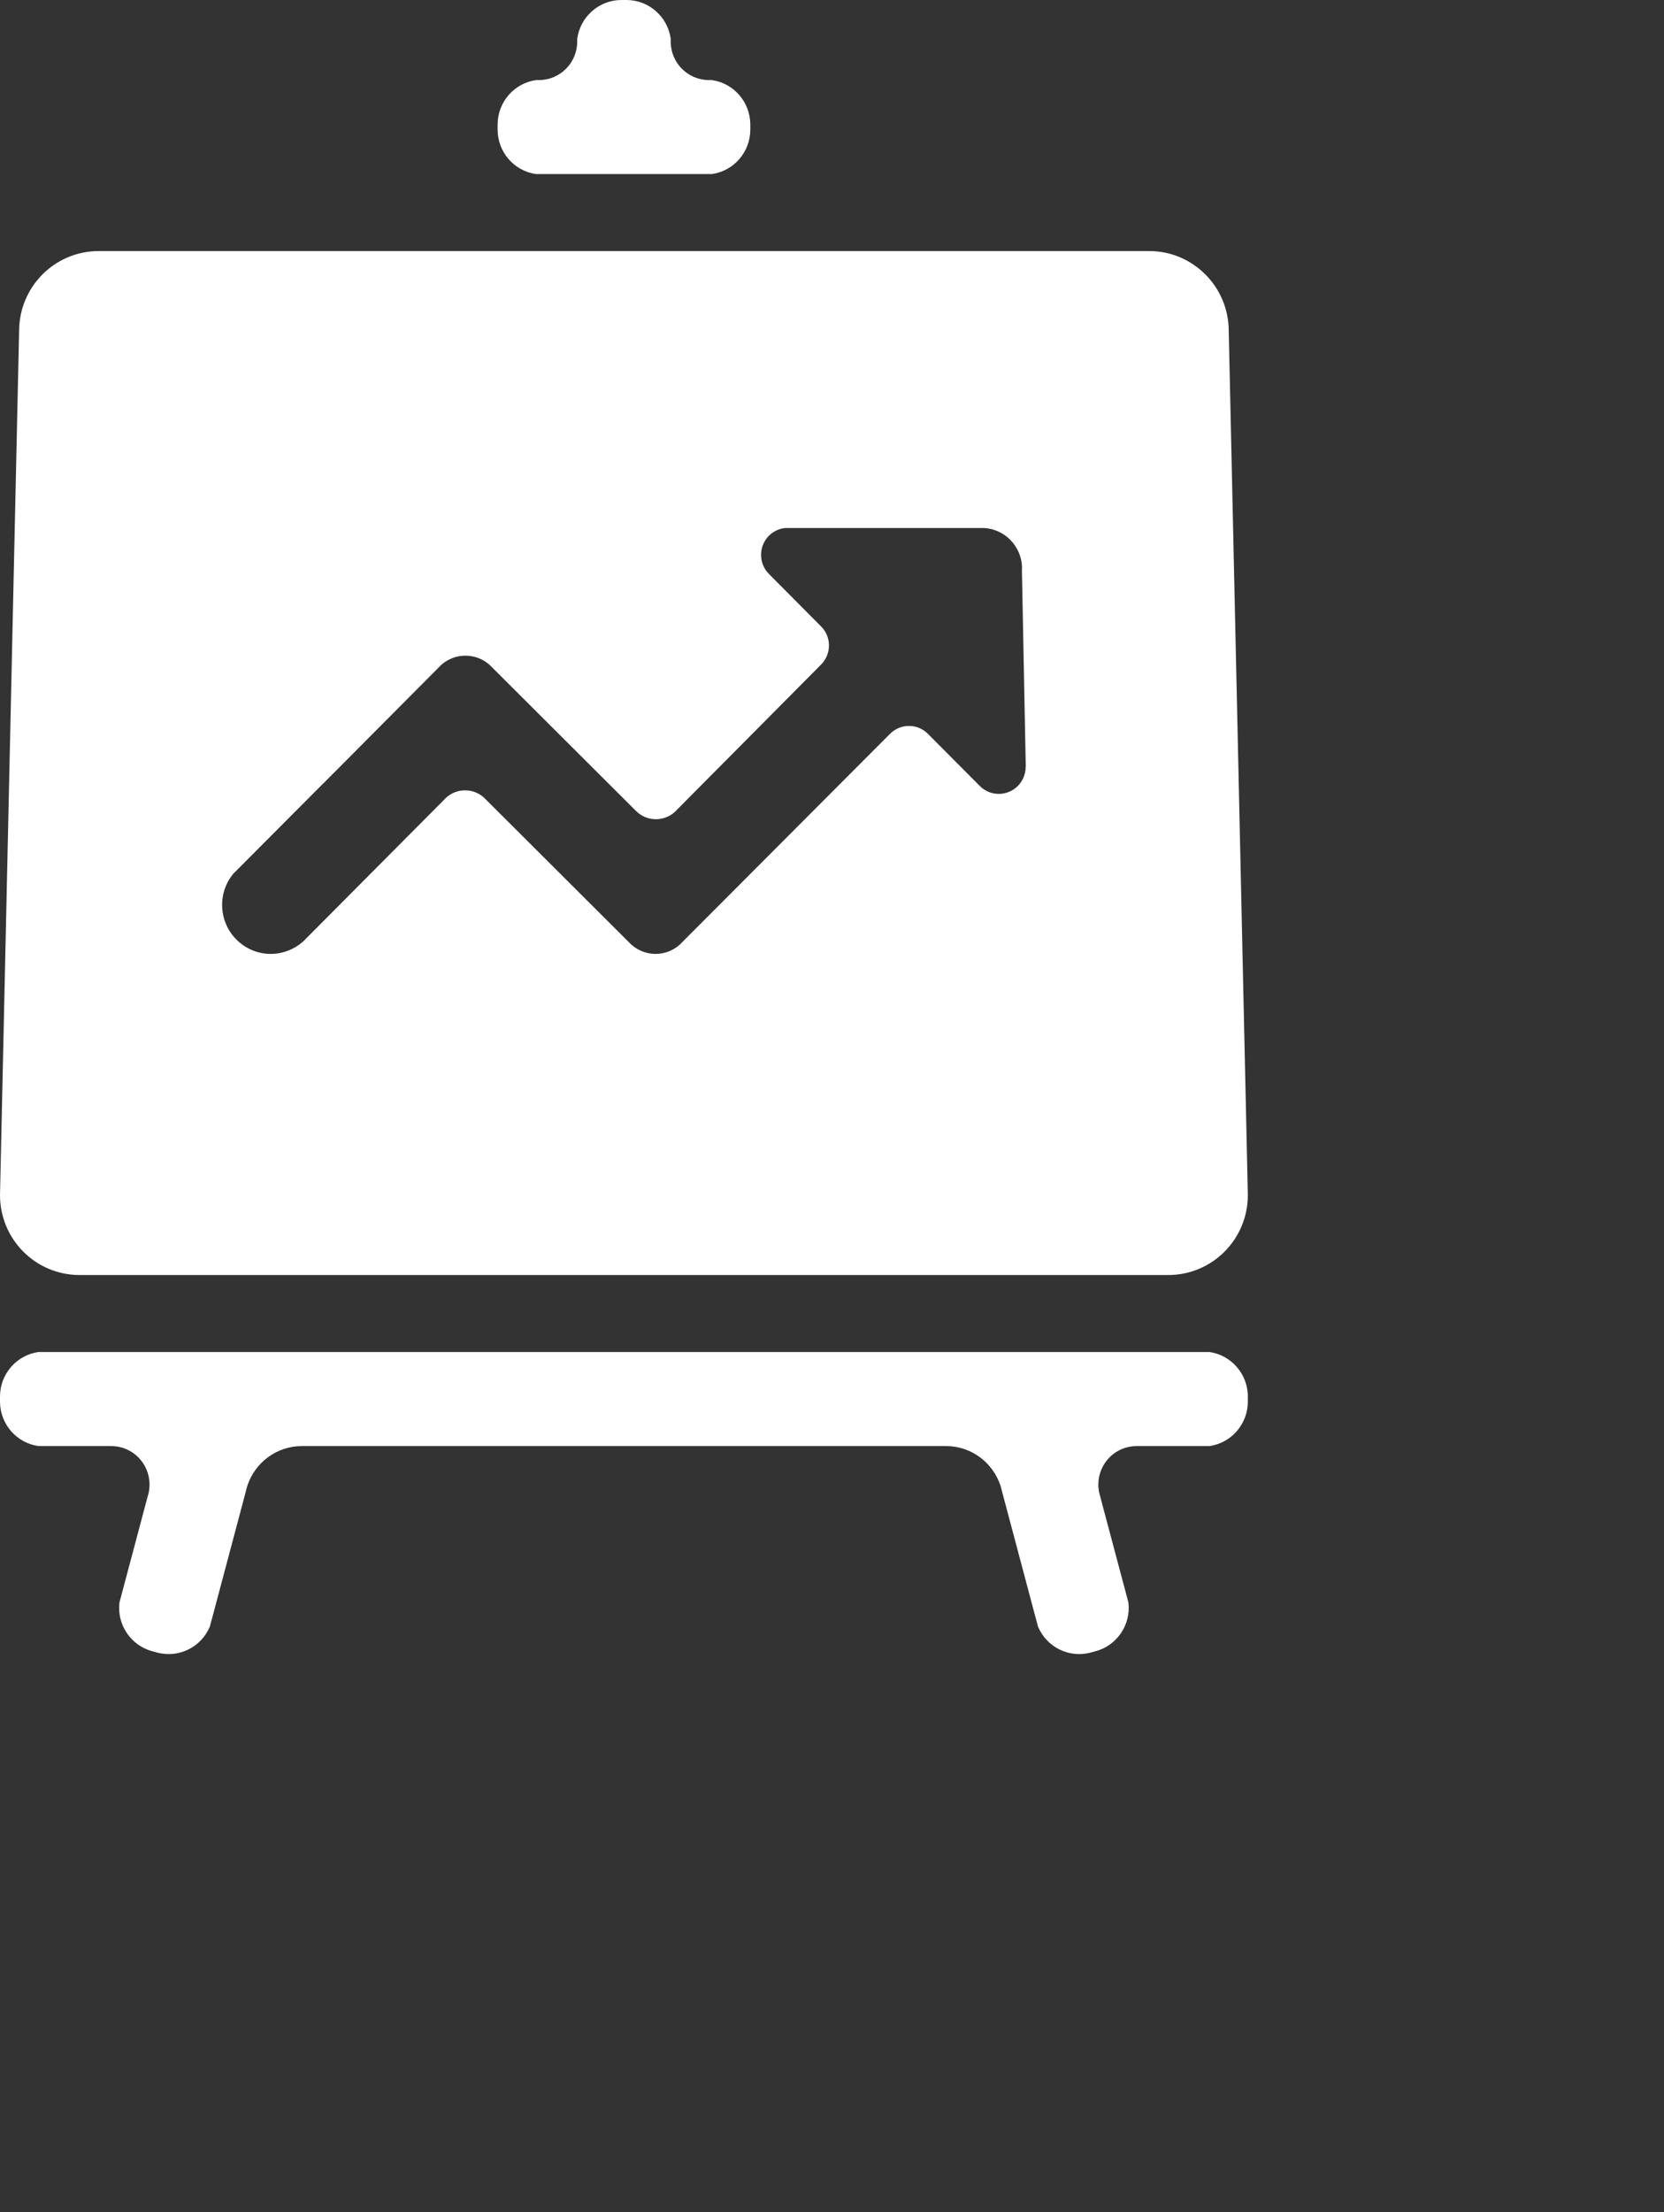 <svg 
 xmlns="http://www.w3.org/2000/svg"
 xmlns:xlink="http://www.w3.org/1999/xlink"
 width="0.889in" height="1.181in">
<rect width="100%" height="100%" fill="#333333" stroke="none"/>
<path fill-rule="evenodd"  fill="rgb(255, 255, 255)"
 d="M62.033,74.115 C62.033,74.115 61.383,74.115 61.383,74.115 C61.383,74.115 58.296,74.115 58.296,74.115 C57.211,74.115 56.332,74.998 56.332,76.086 C56.332,76.252 56.351,76.414 56.392,76.567 C56.398,76.602 56.408,76.640 56.420,76.672 C56.420,76.672 57.706,81.499 57.706,81.499 C57.706,81.499 57.874,82.131 57.874,82.131 C58.010,83.253 57.306,84.331 56.189,84.631 C56.189,84.631 55.944,84.697 55.944,84.697 C54.825,85.000 53.676,84.414 53.238,83.368 C53.238,83.368 53.074,82.756 53.074,82.756 C53.074,82.756 51.405,76.487 51.405,76.487 C51.401,76.484 51.401,76.481 51.401,76.478 C51.379,76.366 51.347,76.252 51.313,76.143 C50.922,74.963 49.821,74.115 48.517,74.115 C48.517,74.115 15.486,74.115 15.486,74.115 C14.182,74.115 13.078,74.963 12.688,76.143 C12.653,76.252 12.621,76.366 12.599,76.478 C12.599,76.481 12.599,76.484 12.596,76.487 C12.596,76.487 10.927,82.756 10.927,82.756 C10.927,82.756 10.762,83.368 10.762,83.368 C10.324,84.414 9.175,85.000 8.056,84.697 C8.056,84.697 7.812,84.631 7.812,84.631 C6.695,84.331 5.990,83.253 6.127,82.131 C6.127,82.131 6.295,81.499 6.295,81.499 C6.295,81.499 7.580,76.672 7.580,76.672 C7.592,76.640 7.602,76.602 7.612,76.567 C7.649,76.414 7.669,76.252 7.669,76.086 C7.669,74.998 6.790,74.115 5.705,74.115 C5.705,74.115 2.621,74.115 2.621,74.115 C2.621,74.115 1.971,74.115 1.971,74.115 C0.854,73.956 -0.000,72.993 -0.000,71.832 C-0.000,71.832 -0.000,71.577 -0.000,71.577 C-0.000,70.414 0.860,69.448 1.976,69.294 C1.976,69.294 2.611,69.294 2.611,69.294 C2.611,69.294 9.550,69.294 9.550,69.294 C9.550,69.294 14.515,69.294 14.515,69.294 C14.515,69.294 49.485,69.294 49.485,69.294 C49.485,69.294 54.450,69.294 54.450,69.294 C54.450,69.294 61.392,69.294 61.392,69.294 C61.392,69.294 62.023,69.294 62.023,69.294 C63.140,69.448 64.000,70.414 64.000,71.577 C64.000,71.577 64.000,71.832 64.000,71.832 C64.000,72.993 63.147,73.956 62.033,74.115 ZM59.923,65.348 C59.923,65.348 4.077,65.348 4.077,65.348 C1.824,65.348 -0.000,63.514 -0.000,61.253 C-0.000,61.253 0.980,16.969 0.980,16.969 C0.980,14.705 2.805,12.868 5.058,12.868 C5.058,12.868 58.943,12.868 58.943,12.868 C61.193,12.868 63.020,14.705 63.020,16.969 C63.020,16.969 64.000,61.253 64.000,61.253 C64.000,63.514 62.176,65.348 59.923,65.348 ZM52.417,29.017 C52.388,28.526 52.185,28.042 51.814,27.668 C51.443,27.292 50.963,27.091 50.478,27.063 C50.478,27.063 50.228,27.063 50.228,27.063 C50.228,27.063 48.521,27.063 48.521,27.063 C48.521,27.063 40.560,27.063 40.560,27.063 C40.560,27.063 40.265,27.063 40.265,27.063 C39.964,27.094 39.672,27.228 39.437,27.458 C38.901,28.000 38.898,28.873 39.437,29.416 C39.437,29.416 42.112,32.107 42.112,32.107 C42.651,32.642 42.651,33.519 42.112,34.061 C42.112,34.061 34.729,41.493 34.729,41.493 C34.687,41.537 34.650,41.579 34.602,41.620 C34.348,41.850 34.009,41.987 33.640,41.987 C33.247,41.987 32.892,41.831 32.635,41.576 C32.622,41.566 32.609,41.557 32.600,41.544 C32.600,41.544 25.220,34.185 25.220,34.185 C25.220,34.185 25.182,34.144 25.182,34.144 C25.160,34.121 25.134,34.102 25.115,34.083 C24.776,33.774 24.332,33.605 23.872,33.605 C23.428,33.605 22.999,33.764 22.660,34.051 C22.641,34.071 22.618,34.089 22.596,34.112 C22.596,34.112 21.108,35.607 21.108,35.607 C21.096,35.620 21.086,35.630 21.073,35.642 C21.073,35.642 17.130,39.606 17.130,39.606 C17.120,39.611 17.107,39.624 17.098,39.637 C17.088,39.647 17.076,39.660 17.063,39.669 C17.063,39.669 16.625,40.112 16.625,40.112 C16.600,40.135 16.571,40.160 16.546,40.186 C16.546,40.186 12.022,44.726 12.022,44.726 C11.990,44.751 11.964,44.783 11.939,44.815 C11.143,45.810 11.222,47.248 12.123,48.153 C12.596,48.628 13.221,48.890 13.887,48.890 C14.493,48.890 15.074,48.666 15.527,48.271 C15.546,48.255 15.562,48.239 15.581,48.220 C15.581,48.220 22.780,40.986 22.780,40.986 C22.783,40.979 22.790,40.973 22.796,40.967 C22.815,40.944 22.837,40.925 22.859,40.906 C22.866,40.900 22.869,40.894 22.879,40.887 C23.136,40.651 23.478,40.507 23.853,40.507 C24.230,40.507 24.570,40.651 24.830,40.887 C24.830,40.887 24.833,40.894 24.836,40.894 C24.862,40.919 24.887,40.944 24.913,40.970 C24.916,40.976 24.922,40.979 24.928,40.986 C24.928,40.986 32.273,48.309 32.273,48.309 C32.273,48.309 32.311,48.348 32.311,48.348 C32.334,48.373 32.356,48.393 32.378,48.411 C32.717,48.717 33.161,48.890 33.624,48.890 C34.066,48.890 34.494,48.730 34.833,48.443 C34.855,48.424 34.875,48.405 34.897,48.383 C34.897,48.383 45.646,37.613 45.646,37.613 C46.185,37.071 47.055,37.071 47.594,37.613 C47.594,37.613 50.253,40.284 50.253,40.284 C50.789,40.826 51.662,40.823 52.201,40.284 C52.471,40.013 52.604,39.660 52.604,39.306 C52.604,39.306 52.610,39.306 52.610,39.306 C52.610,39.306 52.413,29.250 52.413,29.250 C52.413,29.250 52.417,29.017 52.417,29.017 ZM36.512,8.921 C36.512,8.921 35.861,8.921 35.861,8.921 C35.861,8.921 34.399,8.921 34.399,8.921 C34.399,8.921 29.605,8.921 29.605,8.921 C29.605,8.921 28.142,8.921 28.142,8.921 C28.142,8.921 27.492,8.921 27.492,8.921 C26.375,8.765 25.522,7.805 25.522,6.638 C25.522,6.638 25.522,6.390 25.522,6.390 C25.522,5.223 26.381,4.257 27.498,4.104 C27.498,4.104 27.641,4.104 27.641,4.104 C28.723,4.104 29.605,3.221 29.605,2.130 C29.605,2.130 29.605,1.990 29.605,1.990 C29.757,0.867 30.715,0.000 31.873,0.000 C31.873,0.000 32.127,0.000 32.127,0.000 C33.285,0.000 34.243,0.861 34.399,1.980 C34.399,1.980 34.399,2.130 34.399,2.130 C34.399,3.221 35.278,4.104 36.362,4.104 C36.362,4.104 36.505,4.104 36.505,4.104 C37.622,4.257 38.482,5.223 38.482,6.390 C38.482,6.390 38.482,6.638 38.482,6.638 C38.482,7.805 37.625,8.765 36.512,8.921 Z"/>
</svg>